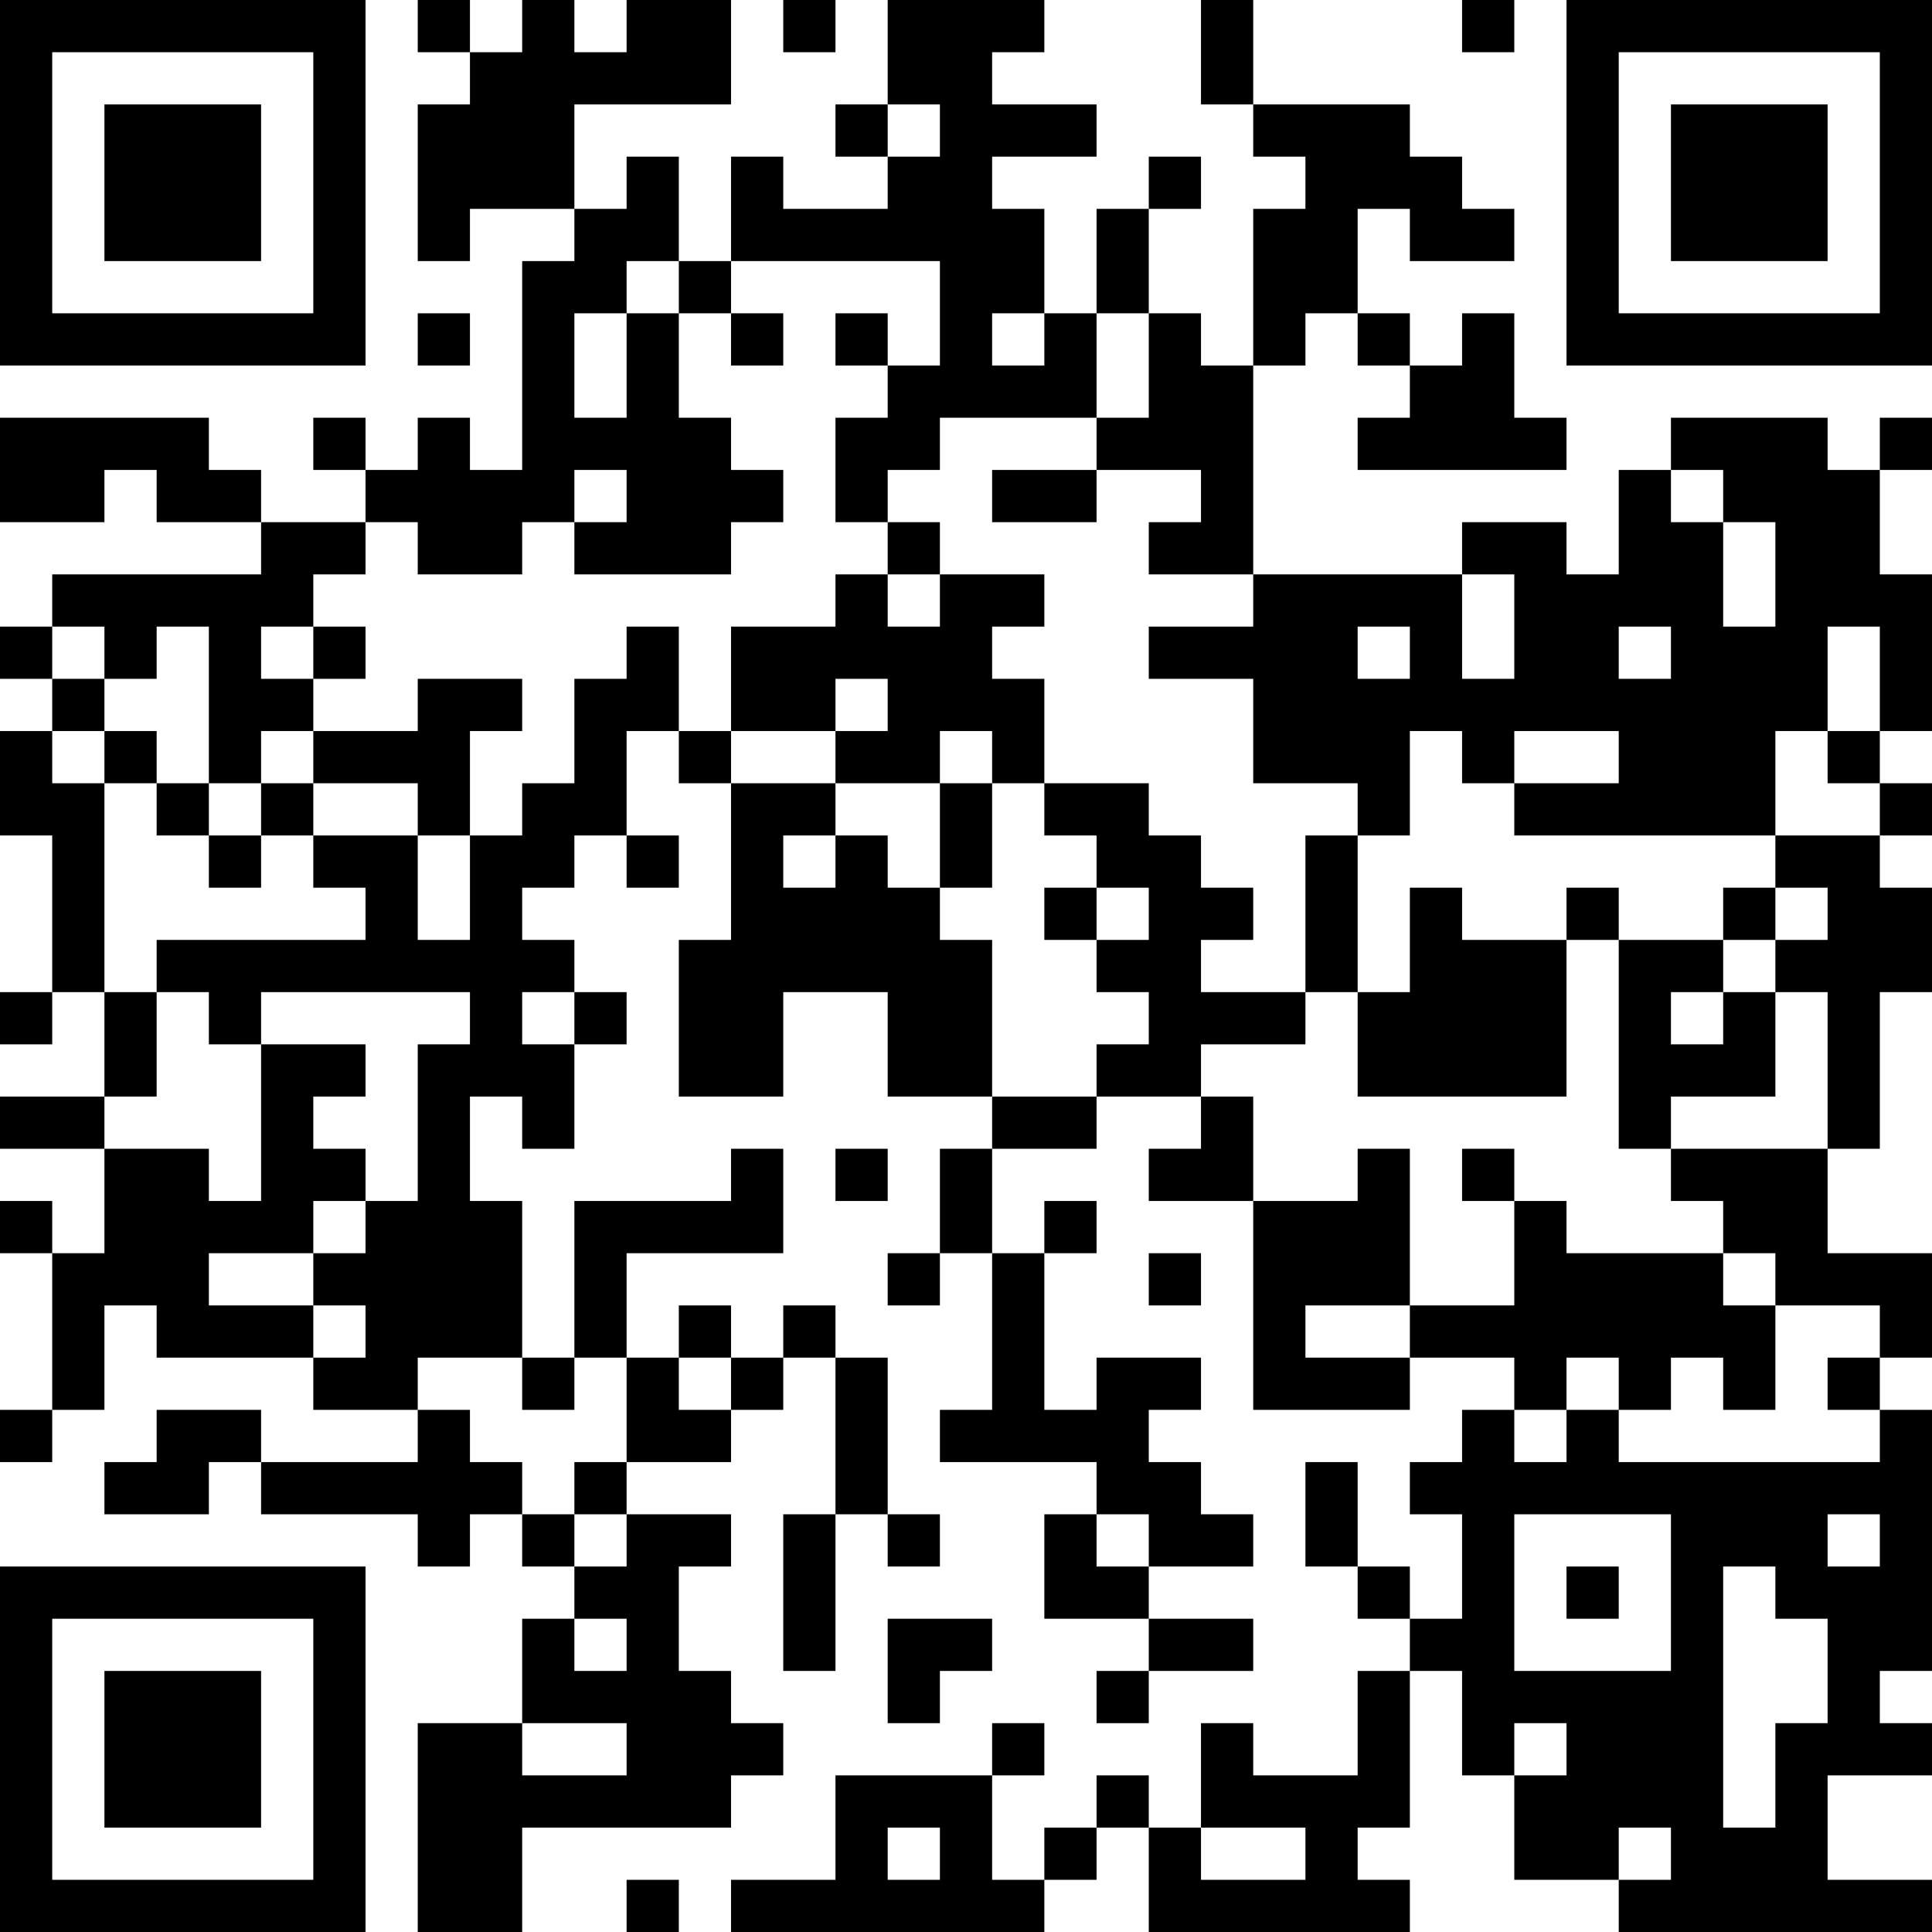 <?xml version="1.0" encoding="UTF-8"?>
<svg xmlns="http://www.w3.org/2000/svg" version="1.1" width="400" height="400" viewBox="0 0 400 400"><rect x="0" y="0" width="400" height="400" fill="#ffffff"/><g transform="scale(10.811)"><g transform="translate(0,0)"><path fill-rule="evenodd" d="M8 0L8 1L9 1L9 2L8 2L8 5L9 5L9 4L11 4L11 5L10 5L10 9L9 9L9 8L8 8L8 9L7 9L7 8L6 8L6 9L7 9L7 10L5 10L5 9L4 9L4 8L0 8L0 10L2 10L2 9L3 9L3 10L5 10L5 11L1 11L1 12L0 12L0 13L1 13L1 14L0 14L0 16L1 16L1 19L0 19L0 20L1 20L1 19L2 19L2 21L0 21L0 22L2 22L2 24L1 24L1 23L0 23L0 24L1 24L1 27L0 27L0 28L1 28L1 27L2 27L2 25L3 25L3 26L6 26L6 27L8 27L8 28L5 28L5 27L3 27L3 28L2 28L2 29L4 29L4 28L5 28L5 29L8 29L8 30L9 30L9 29L10 29L10 30L11 30L11 31L10 31L10 33L8 33L8 37L10 37L10 35L14 35L14 34L15 34L15 33L14 33L14 32L13 32L13 30L14 30L14 29L12 29L12 28L14 28L14 27L15 27L15 26L16 26L16 29L15 29L15 32L16 32L16 29L17 29L17 30L18 30L18 29L17 29L17 26L16 26L16 25L15 25L15 26L14 26L14 25L13 25L13 26L12 26L12 24L15 24L15 22L14 22L14 23L11 23L11 26L10 26L10 23L9 23L9 21L10 21L10 22L11 22L11 20L12 20L12 19L11 19L11 18L10 18L10 17L11 17L11 16L12 16L12 17L13 17L13 16L12 16L12 14L13 14L13 15L14 15L14 18L13 18L13 21L15 21L15 19L17 19L17 21L19 21L19 22L18 22L18 24L17 24L17 25L18 25L18 24L19 24L19 27L18 27L18 28L21 28L21 29L20 29L20 31L22 31L22 32L21 32L21 33L22 33L22 32L24 32L24 31L22 31L22 30L24 30L24 29L23 29L23 28L22 28L22 27L23 27L23 26L21 26L21 27L20 27L20 24L21 24L21 23L20 23L20 24L19 24L19 22L21 22L21 21L23 21L23 22L22 22L22 23L24 23L24 27L27 27L27 26L29 26L29 27L28 27L28 28L27 28L27 29L28 29L28 31L27 31L27 30L26 30L26 28L25 28L25 30L26 30L26 31L27 31L27 32L26 32L26 34L24 34L24 33L23 33L23 35L22 35L22 34L21 34L21 35L20 35L20 36L19 36L19 34L20 34L20 33L19 33L19 34L16 34L16 36L14 36L14 37L20 37L20 36L21 36L21 35L22 35L22 37L27 37L27 36L26 36L26 35L27 35L27 32L28 32L28 34L29 34L29 36L31 36L31 37L37 37L37 36L35 36L35 34L37 34L37 33L36 33L36 32L37 32L37 27L36 27L36 26L37 26L37 24L35 24L35 22L36 22L36 19L37 19L37 17L36 17L36 16L37 16L37 15L36 15L36 14L37 14L37 11L36 11L36 9L37 9L37 8L36 8L36 9L35 9L35 8L32 8L32 9L31 9L31 11L30 11L30 10L28 10L28 11L24 11L24 7L25 7L25 6L26 6L26 7L27 7L27 8L26 8L26 9L30 9L30 8L29 8L29 6L28 6L28 7L27 7L27 6L26 6L26 4L27 4L27 5L29 5L29 4L28 4L28 3L27 3L27 2L24 2L24 0L23 0L23 2L24 2L24 3L25 3L25 4L24 4L24 7L23 7L23 6L22 6L22 4L23 4L23 3L22 3L22 4L21 4L21 6L20 6L20 4L19 4L19 3L21 3L21 2L19 2L19 1L20 1L20 0L17 0L17 2L16 2L16 3L17 3L17 4L15 4L15 3L14 3L14 5L13 5L13 3L12 3L12 4L11 4L11 2L14 2L14 0L12 0L12 1L11 1L11 0L10 0L10 1L9 1L9 0ZM15 0L15 1L16 1L16 0ZM28 0L28 1L29 1L29 0ZM17 2L17 3L18 3L18 2ZM12 5L12 6L11 6L11 8L12 8L12 6L13 6L13 8L14 8L14 9L15 9L15 10L14 10L14 11L11 11L11 10L12 10L12 9L11 9L11 10L10 10L10 11L8 11L8 10L7 10L7 11L6 11L6 12L5 12L5 13L6 13L6 14L5 14L5 15L4 15L4 12L3 12L3 13L2 13L2 12L1 12L1 13L2 13L2 14L1 14L1 15L2 15L2 19L3 19L3 21L2 21L2 22L4 22L4 23L5 23L5 20L7 20L7 21L6 21L6 22L7 22L7 23L6 23L6 24L4 24L4 25L6 25L6 26L7 26L7 25L6 25L6 24L7 24L7 23L8 23L8 20L9 20L9 19L5 19L5 20L4 20L4 19L3 19L3 18L7 18L7 17L6 17L6 16L8 16L8 18L9 18L9 16L10 16L10 15L11 15L11 13L12 13L12 12L13 12L13 14L14 14L14 15L16 15L16 16L15 16L15 17L16 17L16 16L17 16L17 17L18 17L18 18L19 18L19 21L21 21L21 20L22 20L22 19L21 19L21 18L22 18L22 17L21 17L21 16L20 16L20 15L22 15L22 16L23 16L23 17L24 17L24 18L23 18L23 19L25 19L25 20L23 20L23 21L24 21L24 23L26 23L26 22L27 22L27 25L25 25L25 26L27 26L27 25L29 25L29 23L30 23L30 24L33 24L33 25L34 25L34 27L33 27L33 26L32 26L32 27L31 27L31 26L30 26L30 27L29 27L29 28L30 28L30 27L31 27L31 28L36 28L36 27L35 27L35 26L36 26L36 25L34 25L34 24L33 24L33 23L32 23L32 22L35 22L35 19L34 19L34 18L35 18L35 17L34 17L34 16L36 16L36 15L35 15L35 14L36 14L36 12L35 12L35 14L34 14L34 16L29 16L29 15L31 15L31 14L29 14L29 15L28 15L28 14L27 14L27 16L26 16L26 15L24 15L24 13L22 13L22 12L24 12L24 11L22 11L22 10L23 10L23 9L21 9L21 8L22 8L22 6L21 6L21 8L18 8L18 9L17 9L17 10L16 10L16 8L17 8L17 7L18 7L18 5L14 5L14 6L13 6L13 5ZM8 6L8 7L9 7L9 6ZM14 6L14 7L15 7L15 6ZM16 6L16 7L17 7L17 6ZM19 6L19 7L20 7L20 6ZM19 9L19 10L21 10L21 9ZM32 9L32 10L33 10L33 12L34 12L34 10L33 10L33 9ZM17 10L17 11L16 11L16 12L14 12L14 14L16 14L16 15L18 15L18 17L19 17L19 15L20 15L20 13L19 13L19 12L20 12L20 11L18 11L18 10ZM17 11L17 12L18 12L18 11ZM28 11L28 13L29 13L29 11ZM6 12L6 13L7 13L7 12ZM26 12L26 13L27 13L27 12ZM31 12L31 13L32 13L32 12ZM8 13L8 14L6 14L6 15L5 15L5 16L4 16L4 15L3 15L3 14L2 14L2 15L3 15L3 16L4 16L4 17L5 17L5 16L6 16L6 15L8 15L8 16L9 16L9 14L10 14L10 13ZM16 13L16 14L17 14L17 13ZM18 14L18 15L19 15L19 14ZM25 16L25 19L26 19L26 21L30 21L30 18L31 18L31 22L32 22L32 21L34 21L34 19L33 19L33 18L34 18L34 17L33 17L33 18L31 18L31 17L30 17L30 18L28 18L28 17L27 17L27 19L26 19L26 16ZM20 17L20 18L21 18L21 17ZM10 19L10 20L11 20L11 19ZM32 19L32 20L33 20L33 19ZM16 22L16 23L17 23L17 22ZM28 22L28 23L29 23L29 22ZM22 24L22 25L23 25L23 24ZM8 26L8 27L9 27L9 28L10 28L10 29L11 29L11 30L12 30L12 29L11 29L11 28L12 28L12 26L11 26L11 27L10 27L10 26ZM13 26L13 27L14 27L14 26ZM21 29L21 30L22 30L22 29ZM29 29L29 32L32 32L32 29ZM35 29L35 30L36 30L36 29ZM30 30L30 31L31 31L31 30ZM33 30L33 35L34 35L34 33L35 33L35 31L34 31L34 30ZM11 31L11 32L12 32L12 31ZM17 31L17 33L18 33L18 32L19 32L19 31ZM10 33L10 34L12 34L12 33ZM29 33L29 34L30 34L30 33ZM17 35L17 36L18 36L18 35ZM23 35L23 36L25 36L25 35ZM31 35L31 36L32 36L32 35ZM12 36L12 37L13 37L13 36ZM0 0L0 7L7 7L7 0ZM1 1L1 6L6 6L6 1ZM2 2L2 5L5 5L5 2ZM30 0L30 7L37 7L37 0ZM31 1L31 6L36 6L36 1ZM32 2L32 5L35 5L35 2ZM0 30L0 37L7 37L7 30ZM1 31L1 36L6 36L6 31ZM2 32L2 35L5 35L5 32Z" fill="#000000"/></g></g></svg>
